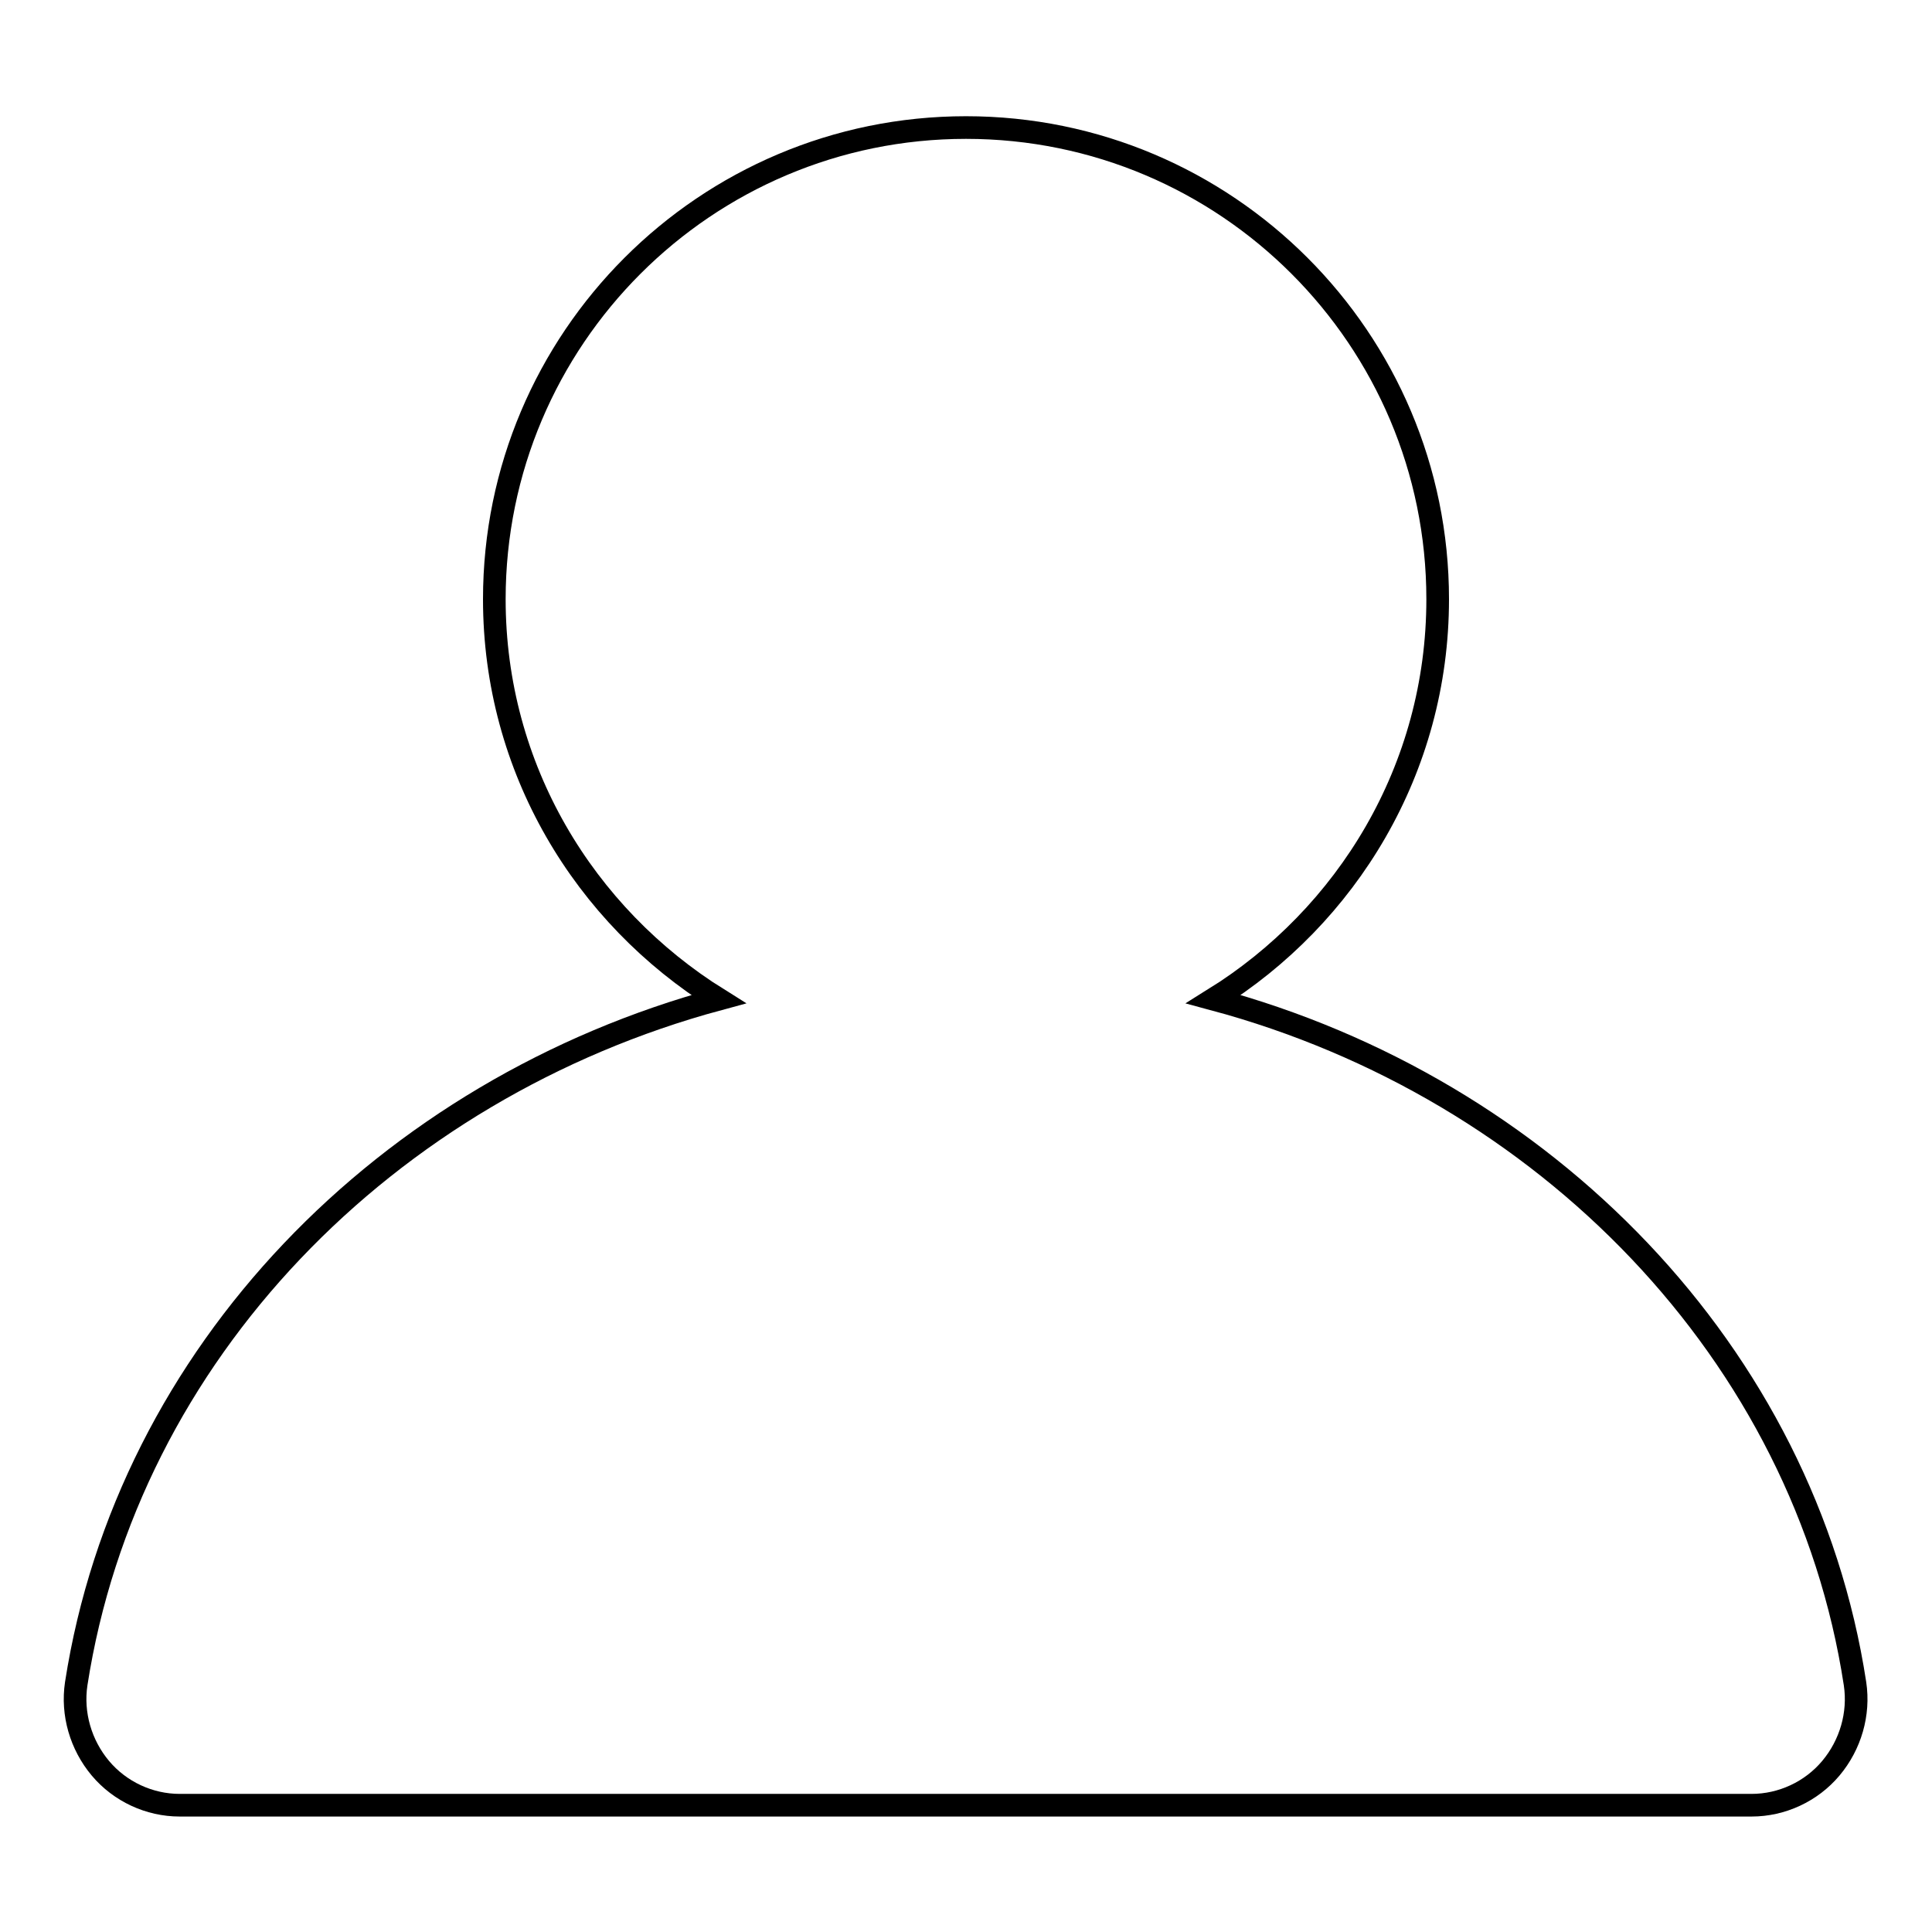 <?xml version="1.0" encoding="utf-8"?>
<!-- Svg Vector Icons : http://www.onlinewebfonts.com/icon -->
<!DOCTYPE svg PUBLIC "-//W3C//DTD SVG 1.1//EN" "http://www.w3.org/Graphics/SVG/1.1/DTD/svg11.dtd">
<svg version="1.1" xmlns="http://www.w3.org/2000/svg" xmlns:xlink="http://www.w3.org/1999/xlink" x="0px" y="0px" viewBox="0 0 256 256" enable-background="new 0 0 256 256" xml:space="preserve">
<g><g><path stroke-width="3" fill-opacity="0" stroke="#000000"  d="M160.8,132.4c17.7-11,29.7-30.5,29.7-53c0-34.5-28-62.5-62.5-62.5c-34.5,0-62.5,28-62.5,62.5c0,22.4,11.9,41.9,29.7,53c-44,11.9-78.3,46.9-85.1,90.7c-0.6,4,0.6,8.1,3.2,11.2c2.6,3.1,6.5,4.9,10.5,4.9H128h104.1c4,0,7.9-1.8,10.5-4.9s3.8-7.2,3.2-11.2C239.1,179.3,204.7,144.2,160.8,132.4z"/></g></g>
</svg>